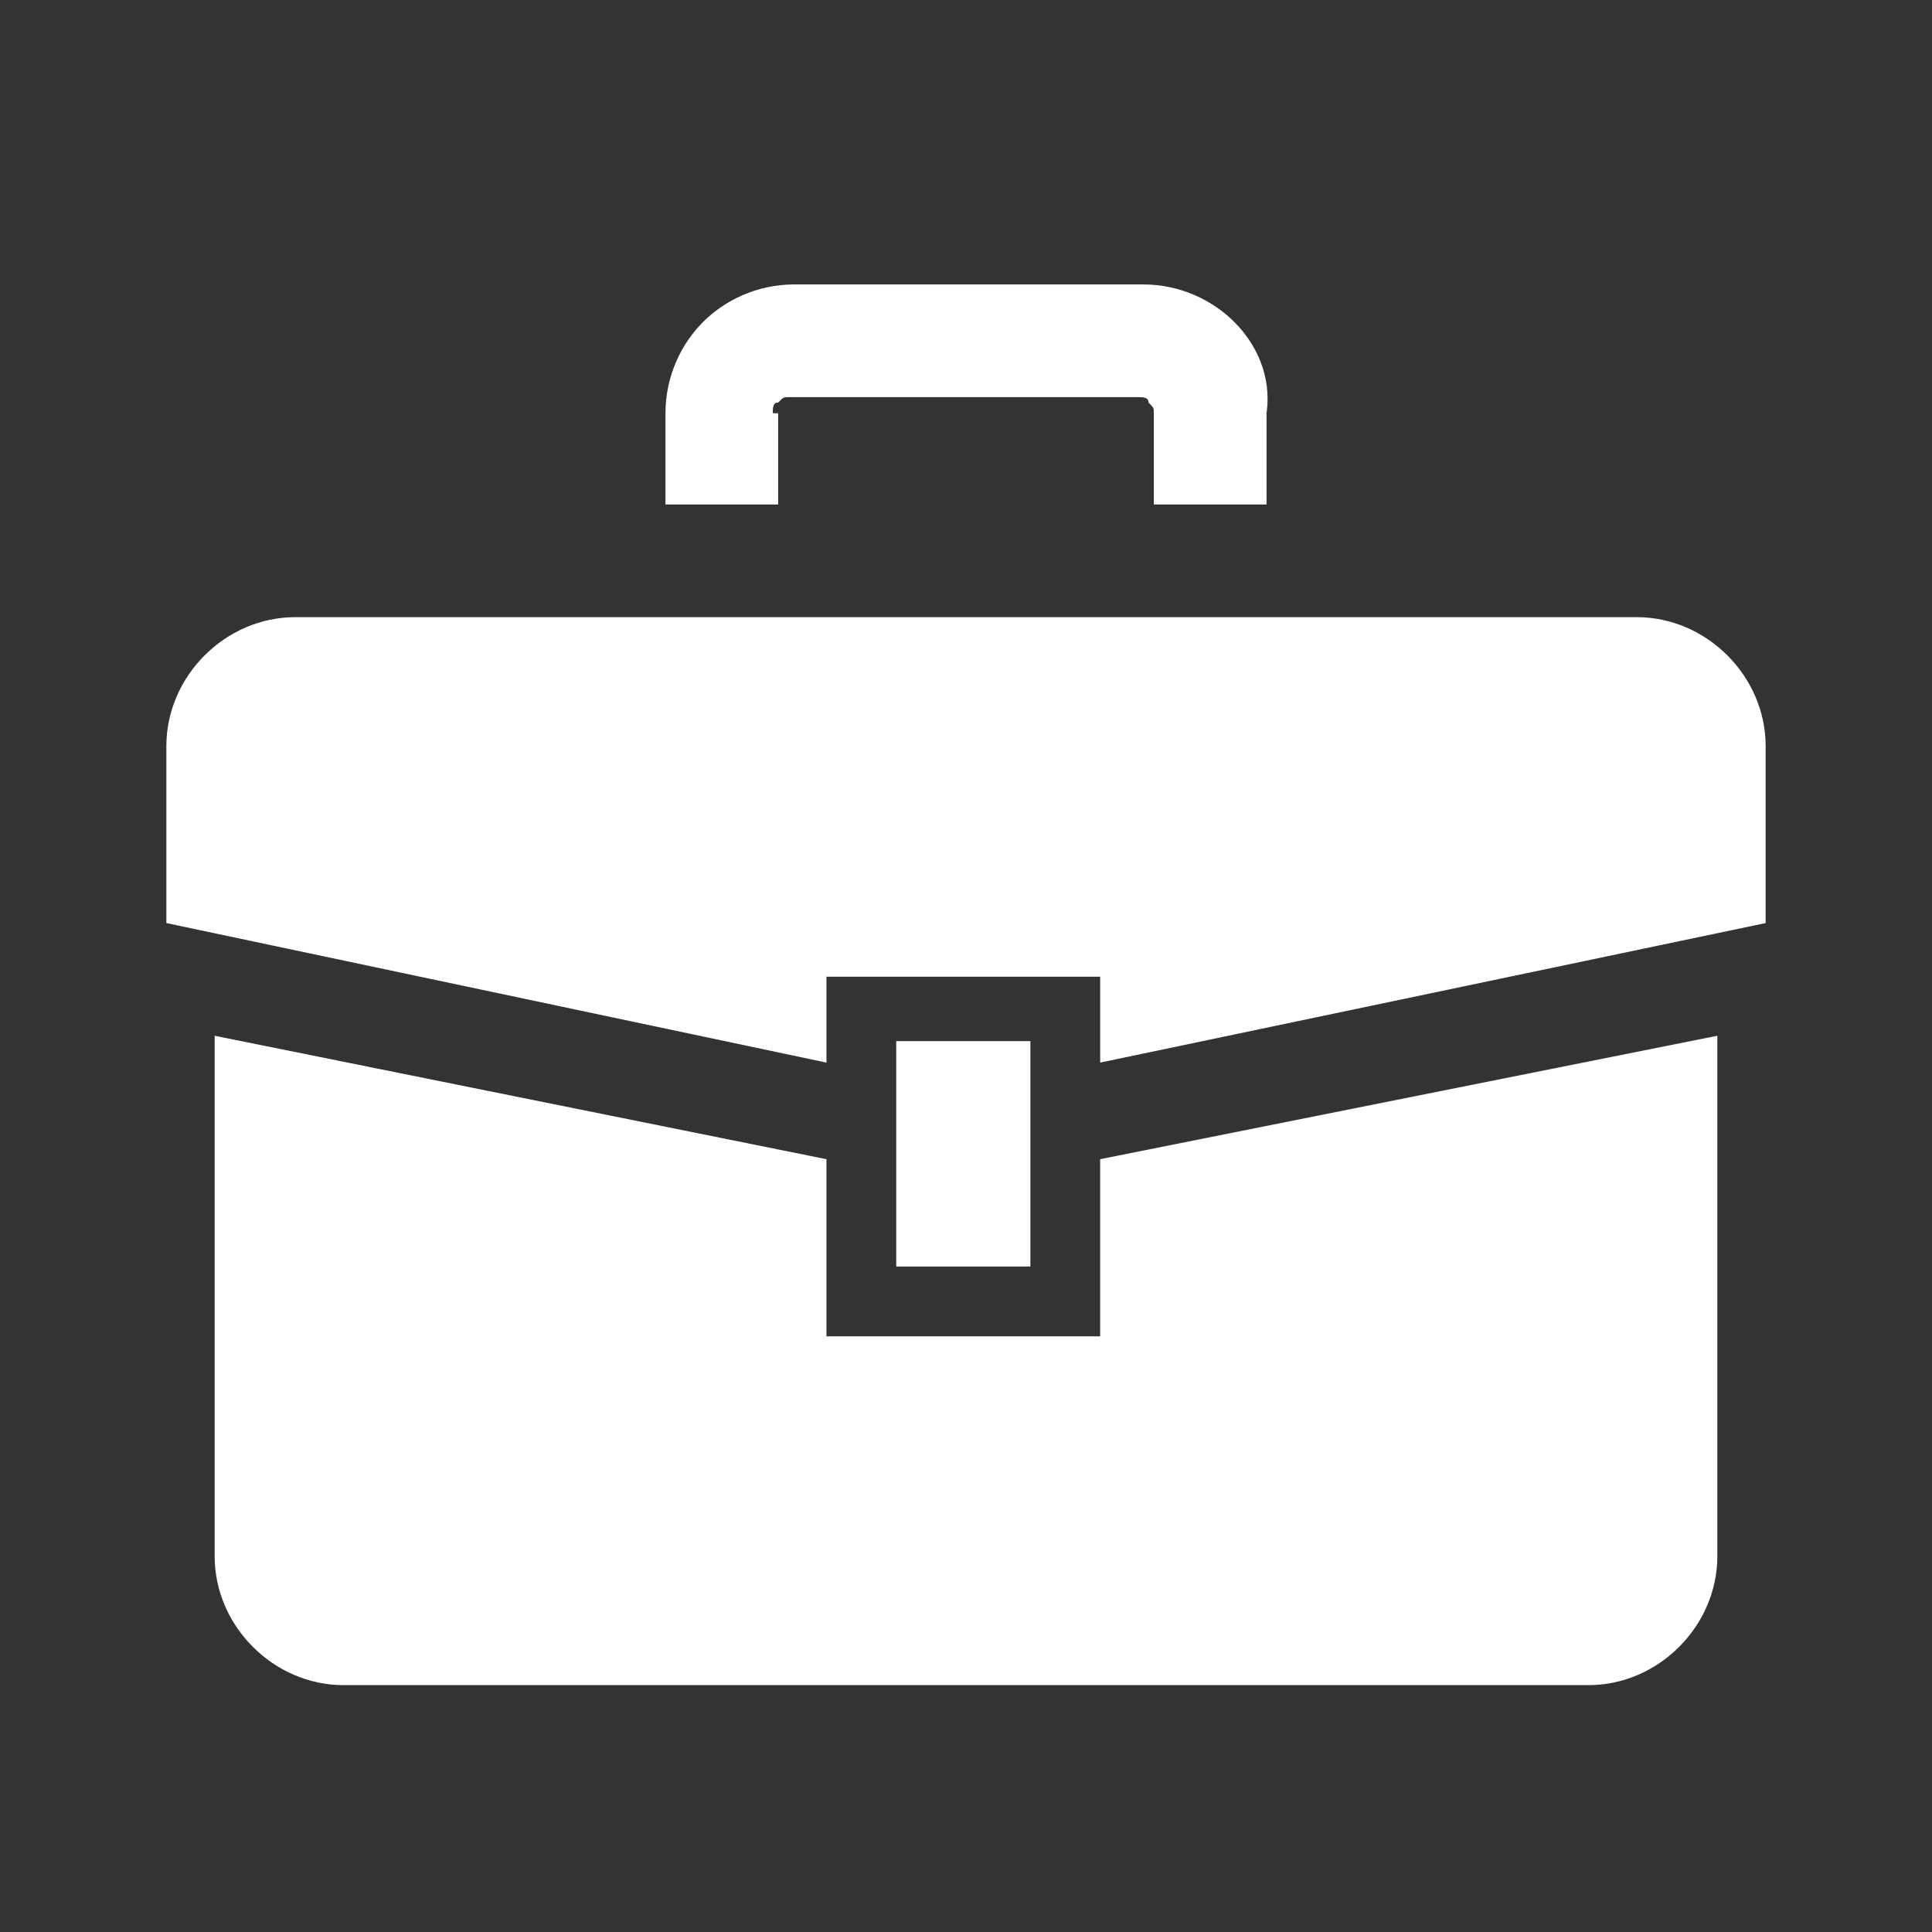 <?xml version="1.0" encoding="utf-8"?>
<!-- Generator: Adobe Illustrator 16.0.4, SVG Export Plug-In . SVG Version: 6.00 Build 0)  -->
<!DOCTYPE svg PUBLIC "-//W3C//DTD SVG 1.1//EN" "http://www.w3.org/Graphics/SVG/1.1/DTD/svg11.dtd">
<svg version="1.1" id="レイヤー_1" xmlns="http://www.w3.org/2000/svg" xmlns:xlink="http://www.w3.org/1999/xlink" x="0px"
	 y="0px" width="36px" height="36px" viewBox="0 0 36 36" style="enable-background:new 0 0 36 36;" xml:space="preserve">
<rect x="0" y="0" width="36" height="36" fill="#333333" stroke="none"/>
<style type="text/css">
<![CDATA[
	.st0{fill:#FFFFFF;}
]]>
</style>
<g>
	<path class="st0" d="M30.5,11.5H5.5c-1.3,0-2.4,1.1-2.4,2.4v3.3l12.3,2.6v-1.6h5.1v1.6l12.4-2.6v-3.3
		C32.9,12.6,31.8,11.5,30.5,11.5z"/>
	<path class="st0" d="M20.5,24.9h-5.1v-3.3L4,19.3V29c0,1.3,1.1,2.4,2.4,2.4h23.2c1.3,0,2.4-1.1,2.4-2.4v-9.7l-11.5,2.3V24.9
		L20.5,24.9z"/>
	<rect x="16.7" y="19.4" class="st0" width="2.5" height="4.2"/>
	<path class="st0" d="M14.4,7.7c0-0.1,0-0.2,0.1-0.2c0.1-0.1,0.1-0.1,0.2-0.1h6.5c0.1,0,0.2,0,0.2,0.1c0.1,0.1,0.1,0.1,0.1,0.2v1.7
		h2.1V7.7C23.7,7,23.4,6.4,23,6c-0.4-0.4-1-0.7-1.7-0.7h-6.5c-0.7,0-1.3,0.3-1.7,0.7c-0.4,0.4-0.7,1-0.7,1.7v1.7h2.1V7.7z"/>
</g>
</svg>
